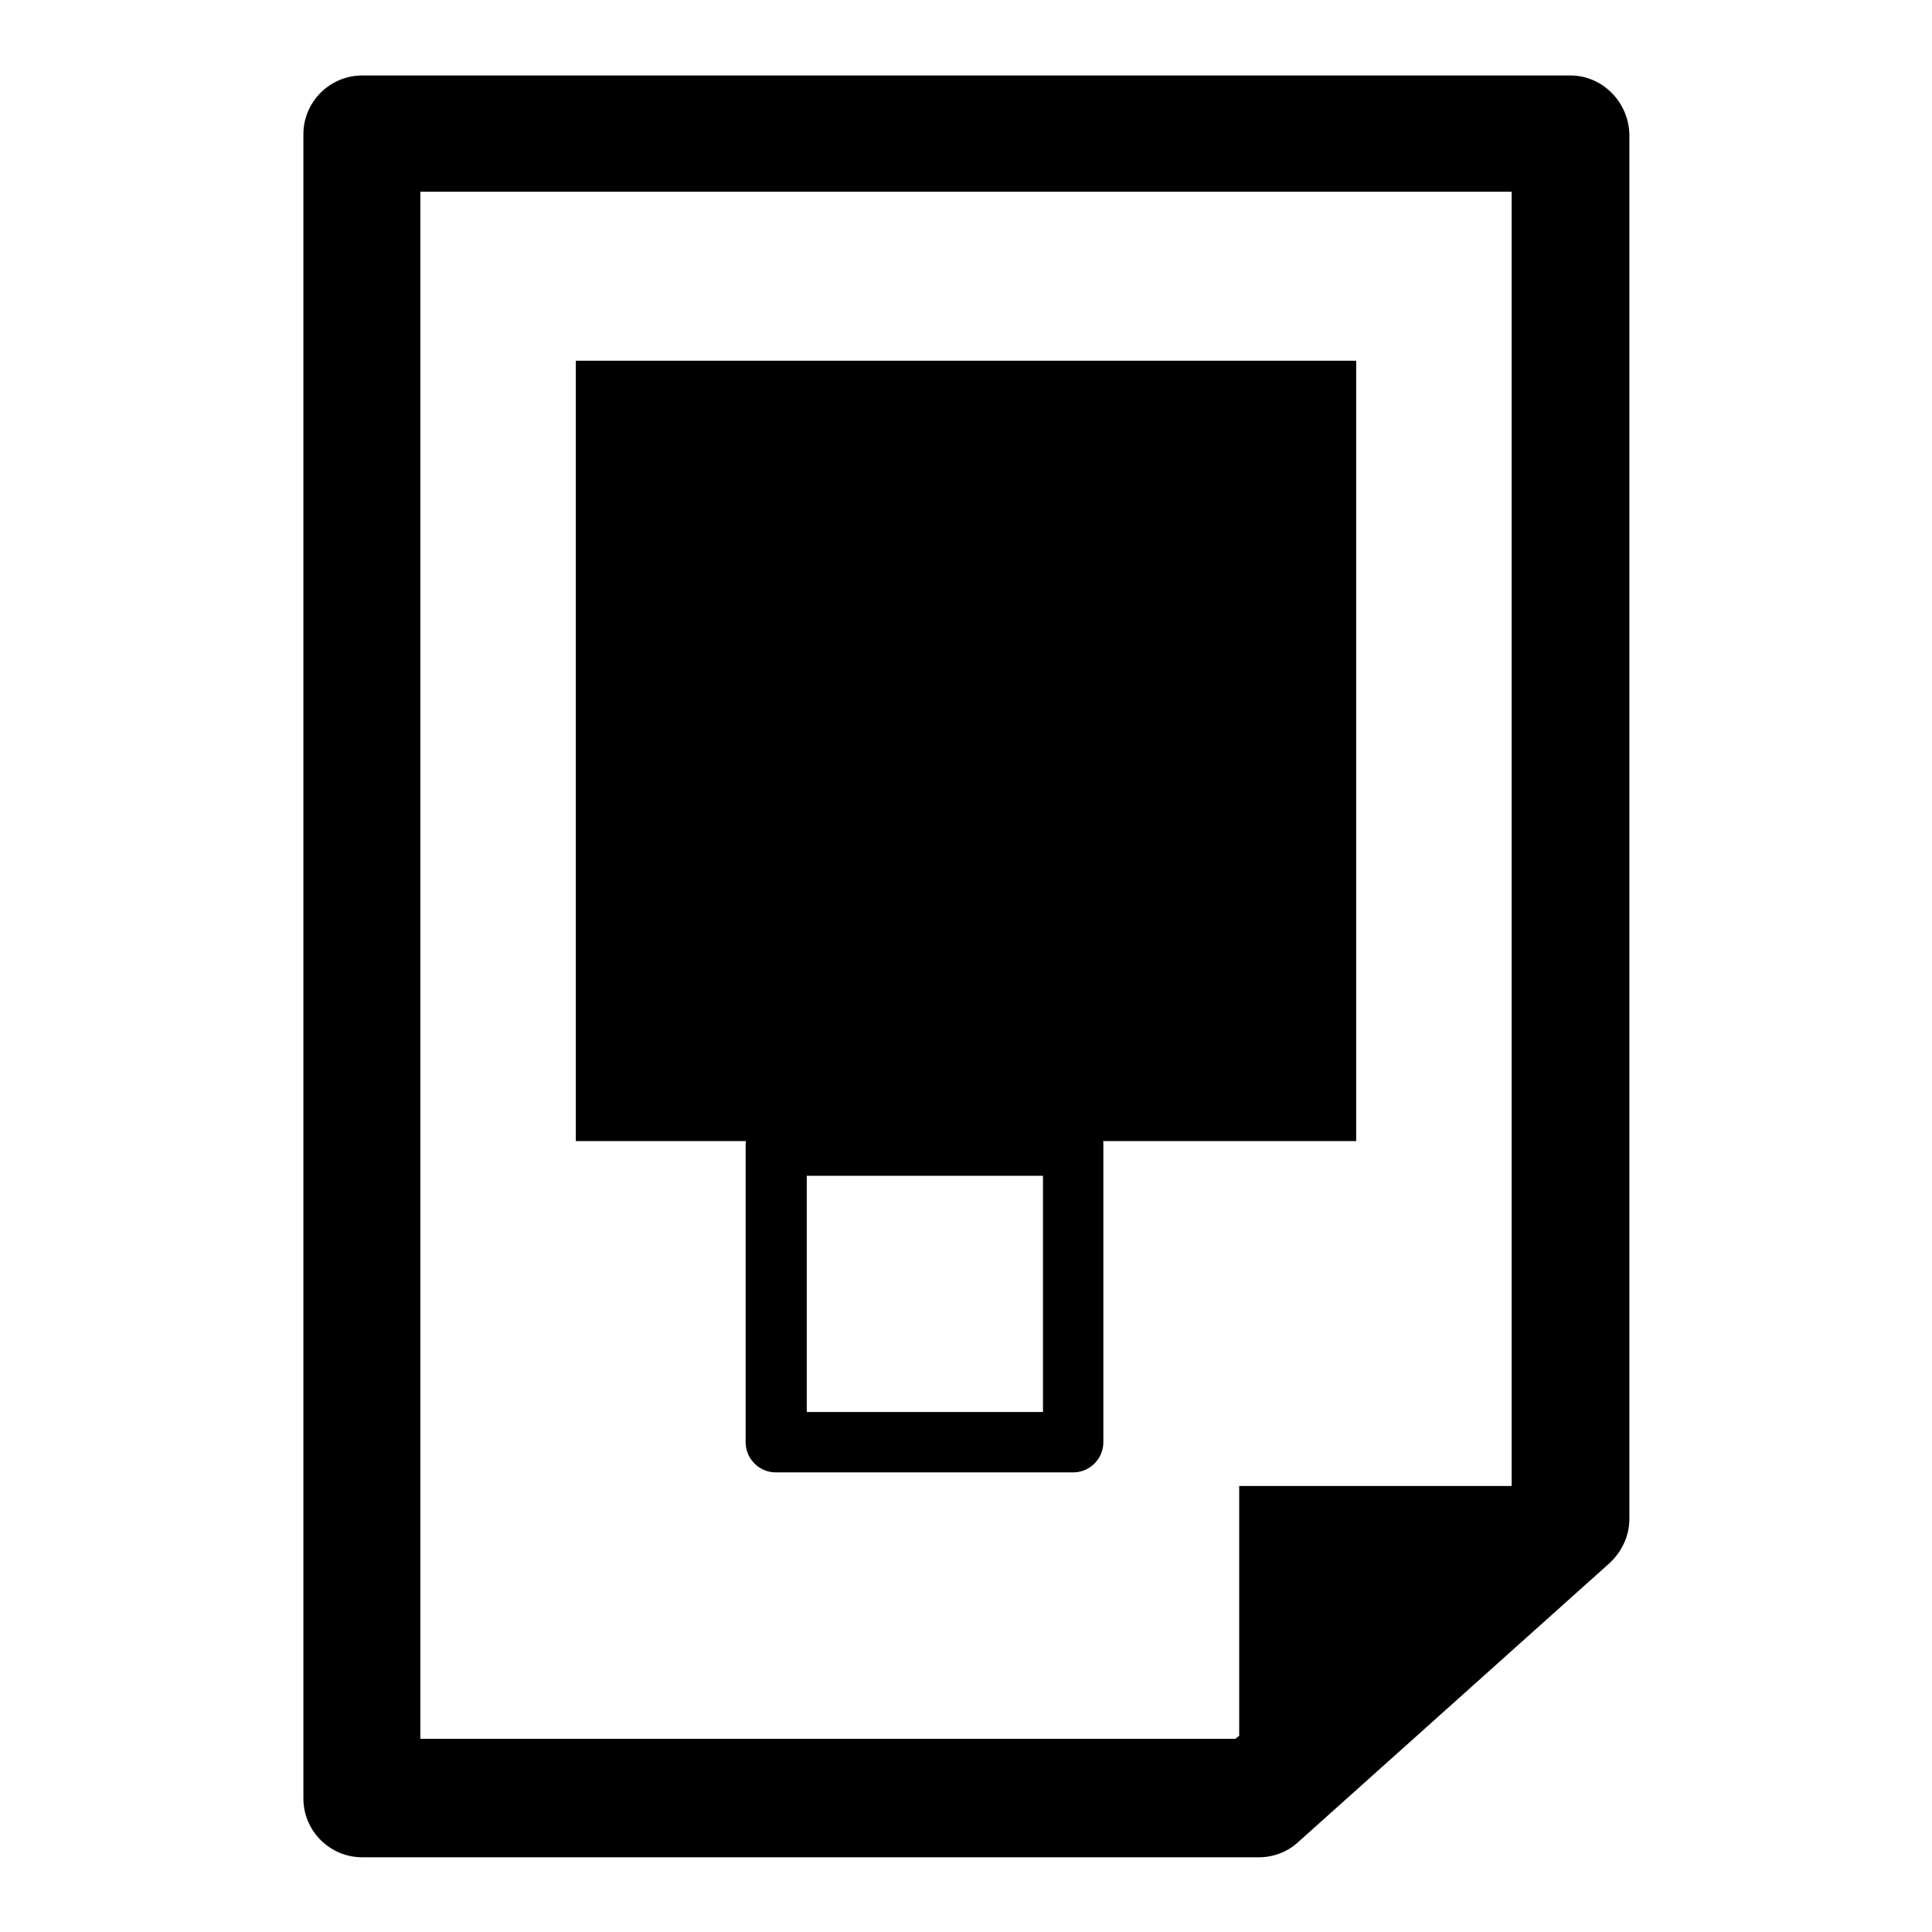 <?xml version="1.0" encoding="utf-8"?>
<!-- Svg Vector Icons : http://www.onlinewebfonts.com/icon -->
<!DOCTYPE svg PUBLIC "-//W3C//DTD SVG 1.1//EN" "http://www.w3.org/Graphics/SVG/1.1/DTD/svg11.dtd">
<svg version="1.1" xmlns="http://www.w3.org/2000/svg" xmlns:xlink="http://www.w3.org/1999/xlink" x="0px" y="0px" viewBox="0 0 256 256" enable-background="new 0 0 256 256" xml:space="preserve">
<g><g><g><g><path fill="#000000" d="M208.1,10H48c-4.3,0-7.8,3.5-7.8,7.8v220.5c0,4.3,3.5,7.8,7.8,7.8h118.8c1.9,0,3.8-0.7,5.2-2l41.3-37c1.6-1.5,2.6-3.6,2.6-5.8V17.8C215.8,13.5,212.3,10,208.1,10z M200.3,196.9h-36.1v33.1l-0.5,0.4H55.7v-205h144.6V196.9L200.3,196.9z"/><path fill="#000000" d="M142.2,147.7h-39.4c-2.2,0-4,1.8-4,4v39.4c0,2.2,1.8,4,4,4h39.4c2.2,0,4-1.8,4-4v-39.3C146.3,149.6,144.5,147.7,142.2,147.7z M138.2,187.1h-31.3v-31.3h31.3V187.1z"/><path fill="#000000" d="M145.8,87.8v-0.3c0-2-1.6-3.6-3.6-3.6h-39.3c-2,0-3.6,1.6-3.6,3.6v39.3c0,2,1.6,3.6,3.6,3.6h39.3c2,0,3.6-1.6,3.6-3.6v-14l-6.3,6.3c-0.2,0.2-0.6,0.4-0.8,0.6v3.6h-32.2V91.1h32.2V95L145.8,87.8z"/><path fill="#000000" d="M153.1,85.5l-19.9,19.9l-7.6-7.6c-2.1-2.1-5.4-2.1-7.4,0c-2.1,2.1-2.1,5.4,0,7.4l11.4,11.4c1,1,2.4,1.5,3.7,1.5s2.7-0.5,3.7-1.5l23.6-23.6c2.1-2.1,2.1-5.4,0-7.4C158.5,83.4,155.2,83.4,153.1,85.5z"/><path fill="#000000" d="M76.3 47.8h103.4v103.4h-103.4z"/></g></g><g></g><g></g><g></g><g></g><g></g><g></g><g></g><g></g><g></g><g></g><g></g><g></g><g></g><g></g><g></g></g></g>
</svg>